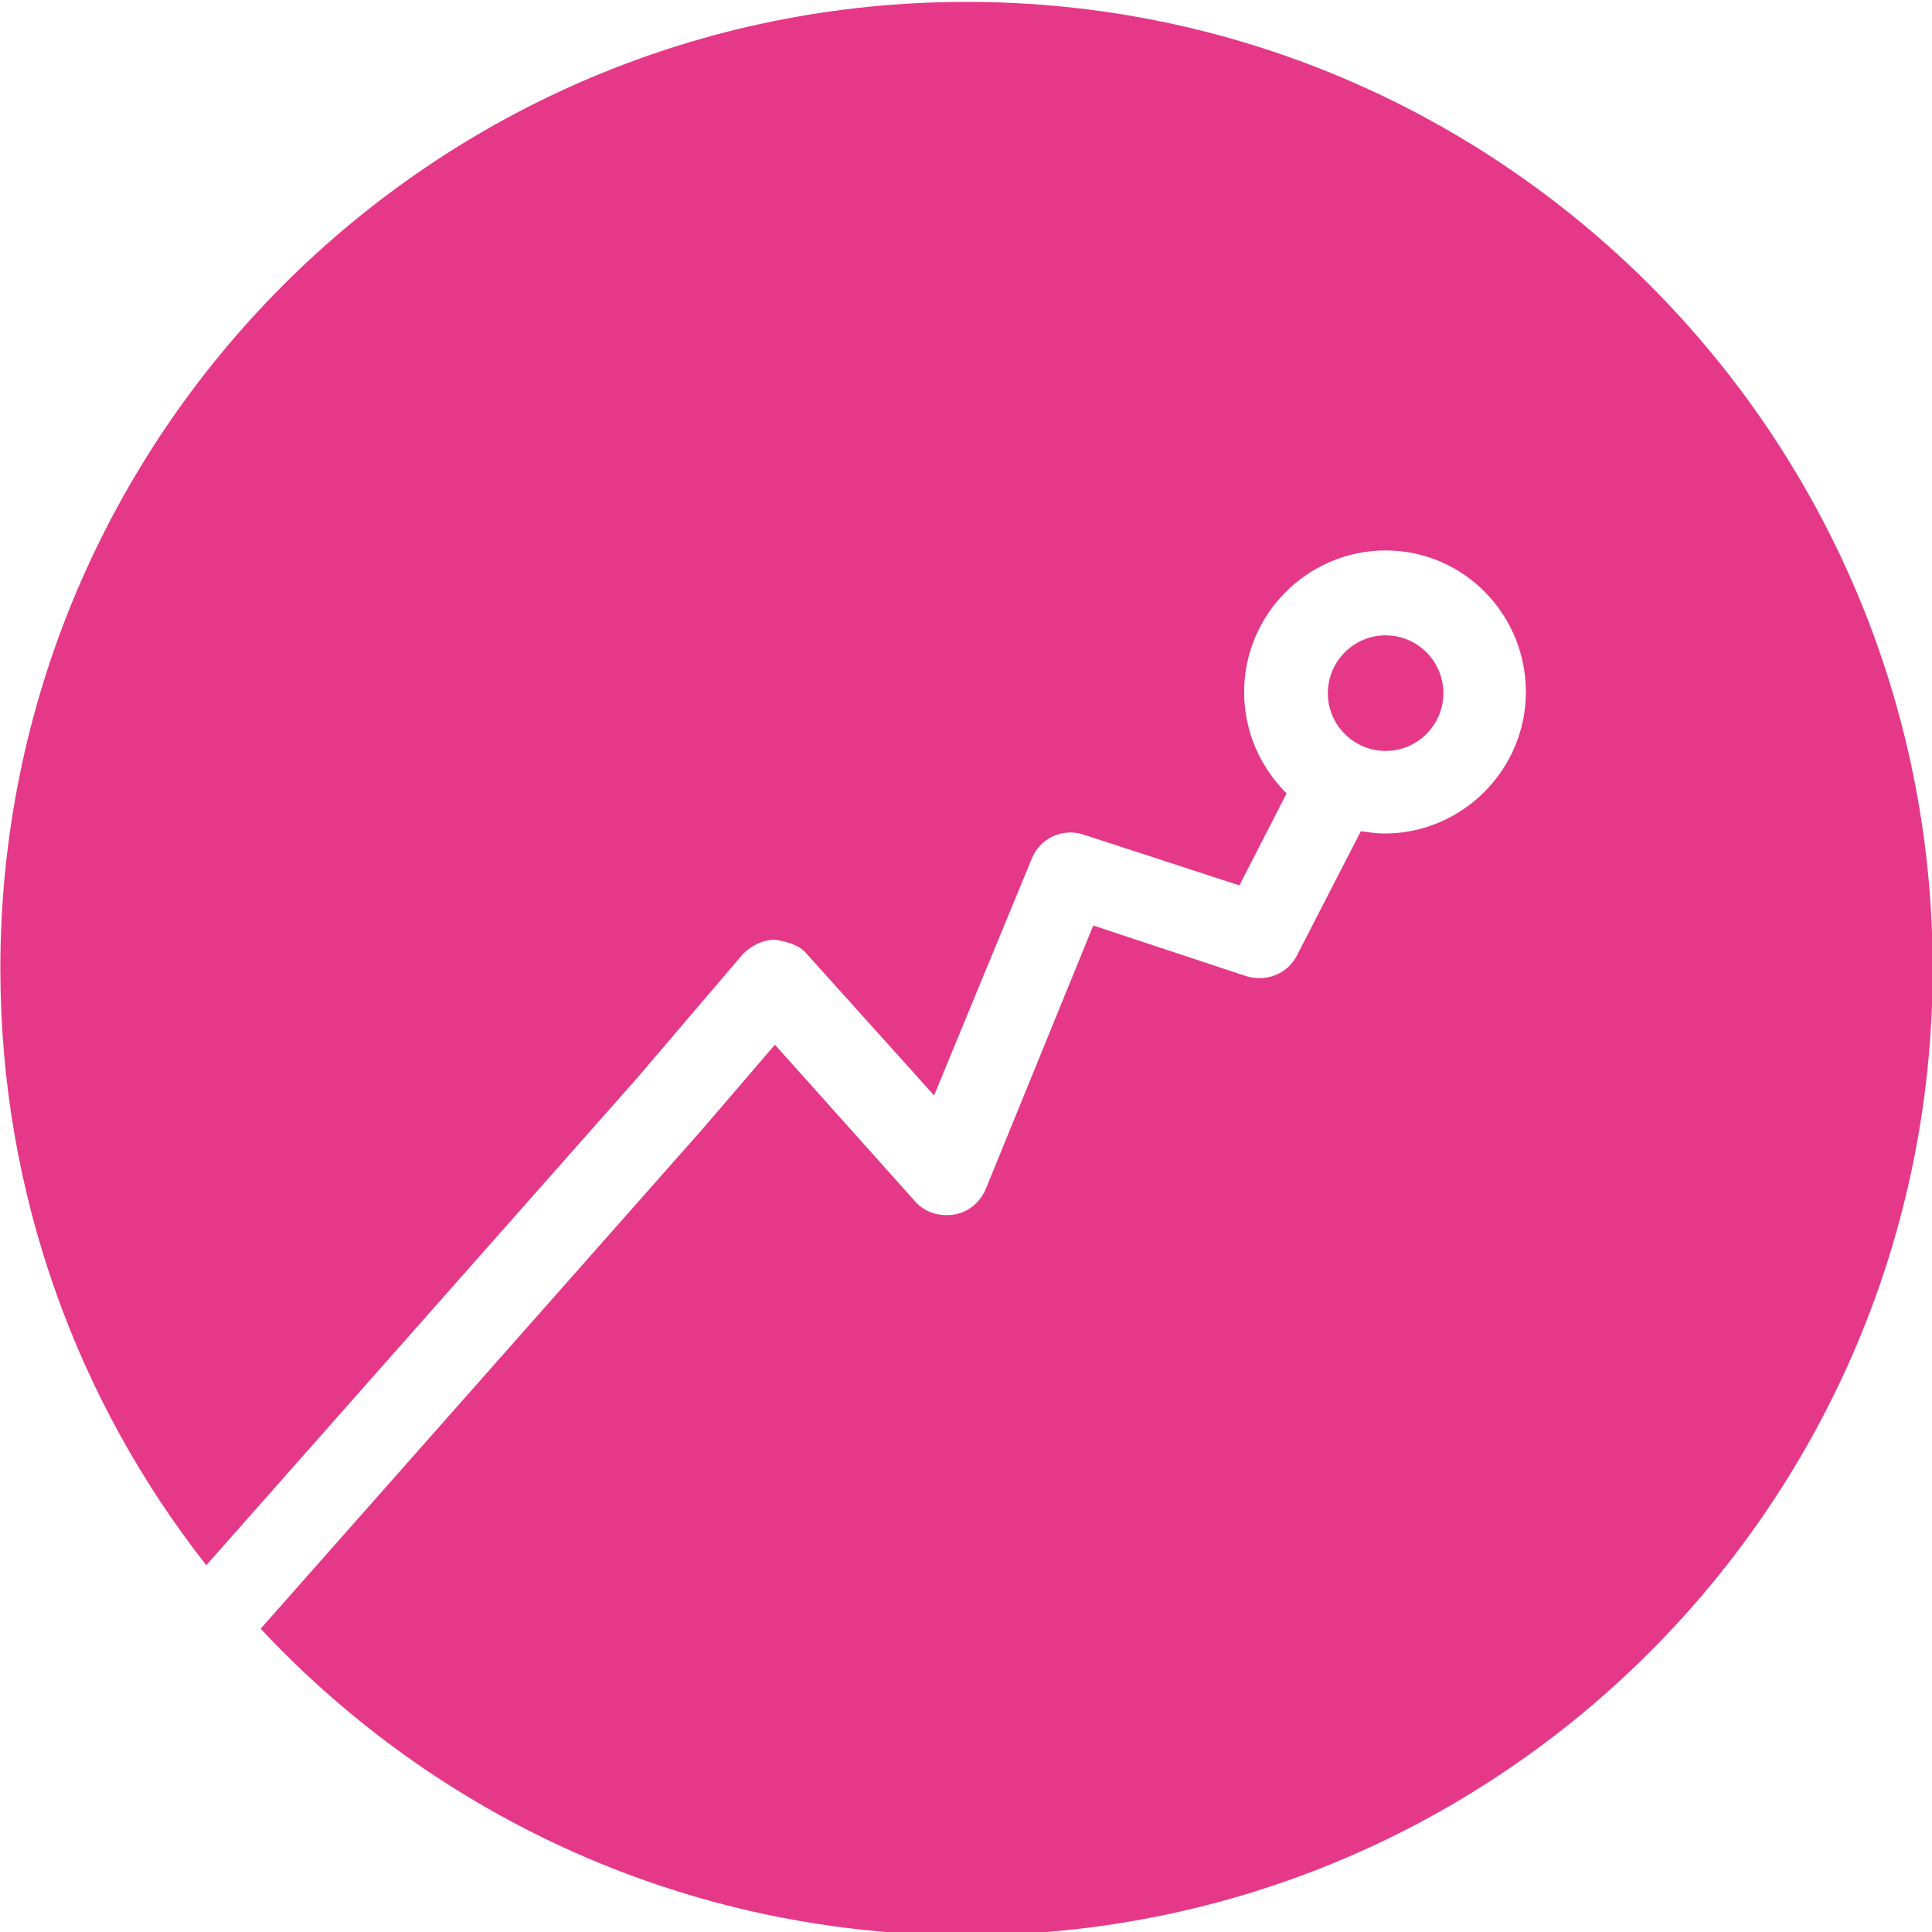 <?xml version="1.0" encoding="UTF-8" standalone="no"?> <svg xmlns="http://www.w3.org/2000/svg" xmlns:xlink="http://www.w3.org/1999/xlink" xmlns:serif="http://www.serif.com/" width="100%" height="100%" viewBox="0 0 50 50" version="1.1" xml:space="preserve" style="fill-rule:evenodd;clip-rule:evenodd;stroke-linejoin:round;stroke-miterlimit:2;"> <g transform="matrix(1,0,0,1,-95.42,-316.993)"> <g transform="matrix(1,0,0,2.387,25,-303.774)"> <g transform="matrix(1.064,0,0,0.446,14.037,219.942)"> <path d="M58.009,128.004C54.871,124.01 53,118.973 53,113.5C53,100.521 63.521,90 76.5,90C89.479,90 100,100.521 100,113.5C100,126.479 89.479,137 76.5,137C69.725,137 63.62,134.133 59.332,129.547L70.078,117.402L71.84,115.35L75.253,119.163C75.482,119.421 75.826,119.536 76.199,119.479C76.543,119.421 76.83,119.192 76.973,118.848L79.583,112.453L83.31,113.686C83.798,113.83 84.314,113.629 84.543,113.17L86.092,110.159C86.293,110.188 86.465,110.217 86.665,110.217C88.558,110.217 90.106,108.668 90.106,106.776C90.106,104.883 88.587,103.335 86.694,103.335C84.801,103.335 83.253,104.883 83.253,106.776C83.253,107.751 83.654,108.611 84.285,109.242L83.138,111.478L79.353,110.245C78.837,110.073 78.292,110.331 78.091,110.819L75.711,116.583L72.614,113.142C72.414,112.912 72.156,112.855 71.84,112.797C71.553,112.797 71.267,112.941 71.066,113.142L68.477,116.173L58.009,128.004ZM86.694,108.209C85.92,108.209 85.289,107.579 85.289,106.804C85.289,106.03 85.92,105.399 86.694,105.399C87.468,105.399 88.099,106.03 88.099,106.804C88.099,107.579 87.468,108.209 86.694,108.209Z" style="fill:rgb(229,56,136);"></path> </g> </g> </g> </svg> 